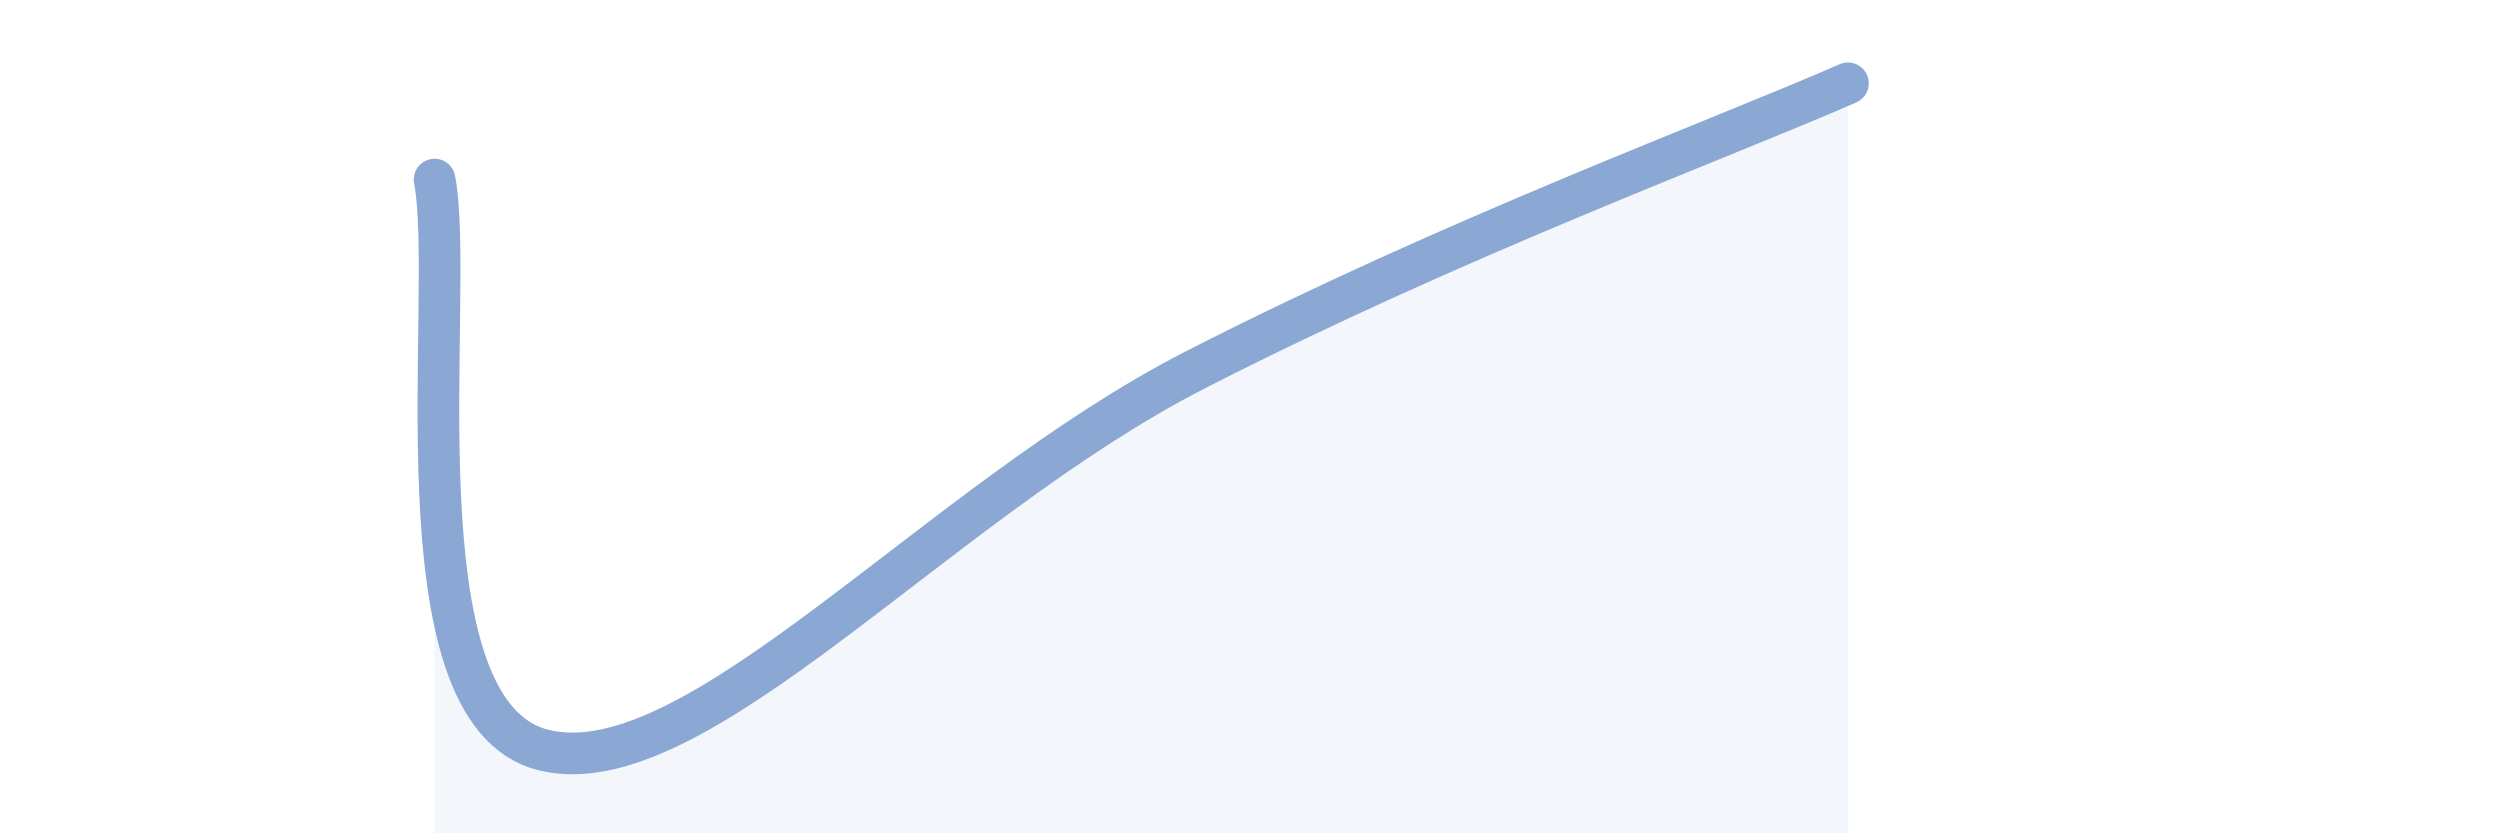 
    <svg width="60" height="20" viewBox="0 0 60 20" xmlns="http://www.w3.org/2000/svg">
      <path
        d="M 10.43,4.31 C 10.95,7.05 9.39,17.09 13.04,18 C 16.69,18.91 22.44,12.07 28.7,8.87 C 34.96,5.67 41.22,3.37 44.35,2L44.35 20L10.43 20Z"
        fill="#8ba7d3"
        opacity="0.1"
        stroke-linecap="round"
        stroke-linejoin="round"
      />
      <path
        d="M 10.43,4.31 C 10.95,7.05 9.39,17.09 13.04,18 C 16.69,18.91 22.44,12.07 28.7,8.87 C 34.96,5.67 41.22,3.37 44.35,2"
        stroke="#8ba7d3"
        stroke-width="1"
        fill="none"
        stroke-linecap="round"
        stroke-linejoin="round"
      />
    </svg>
  